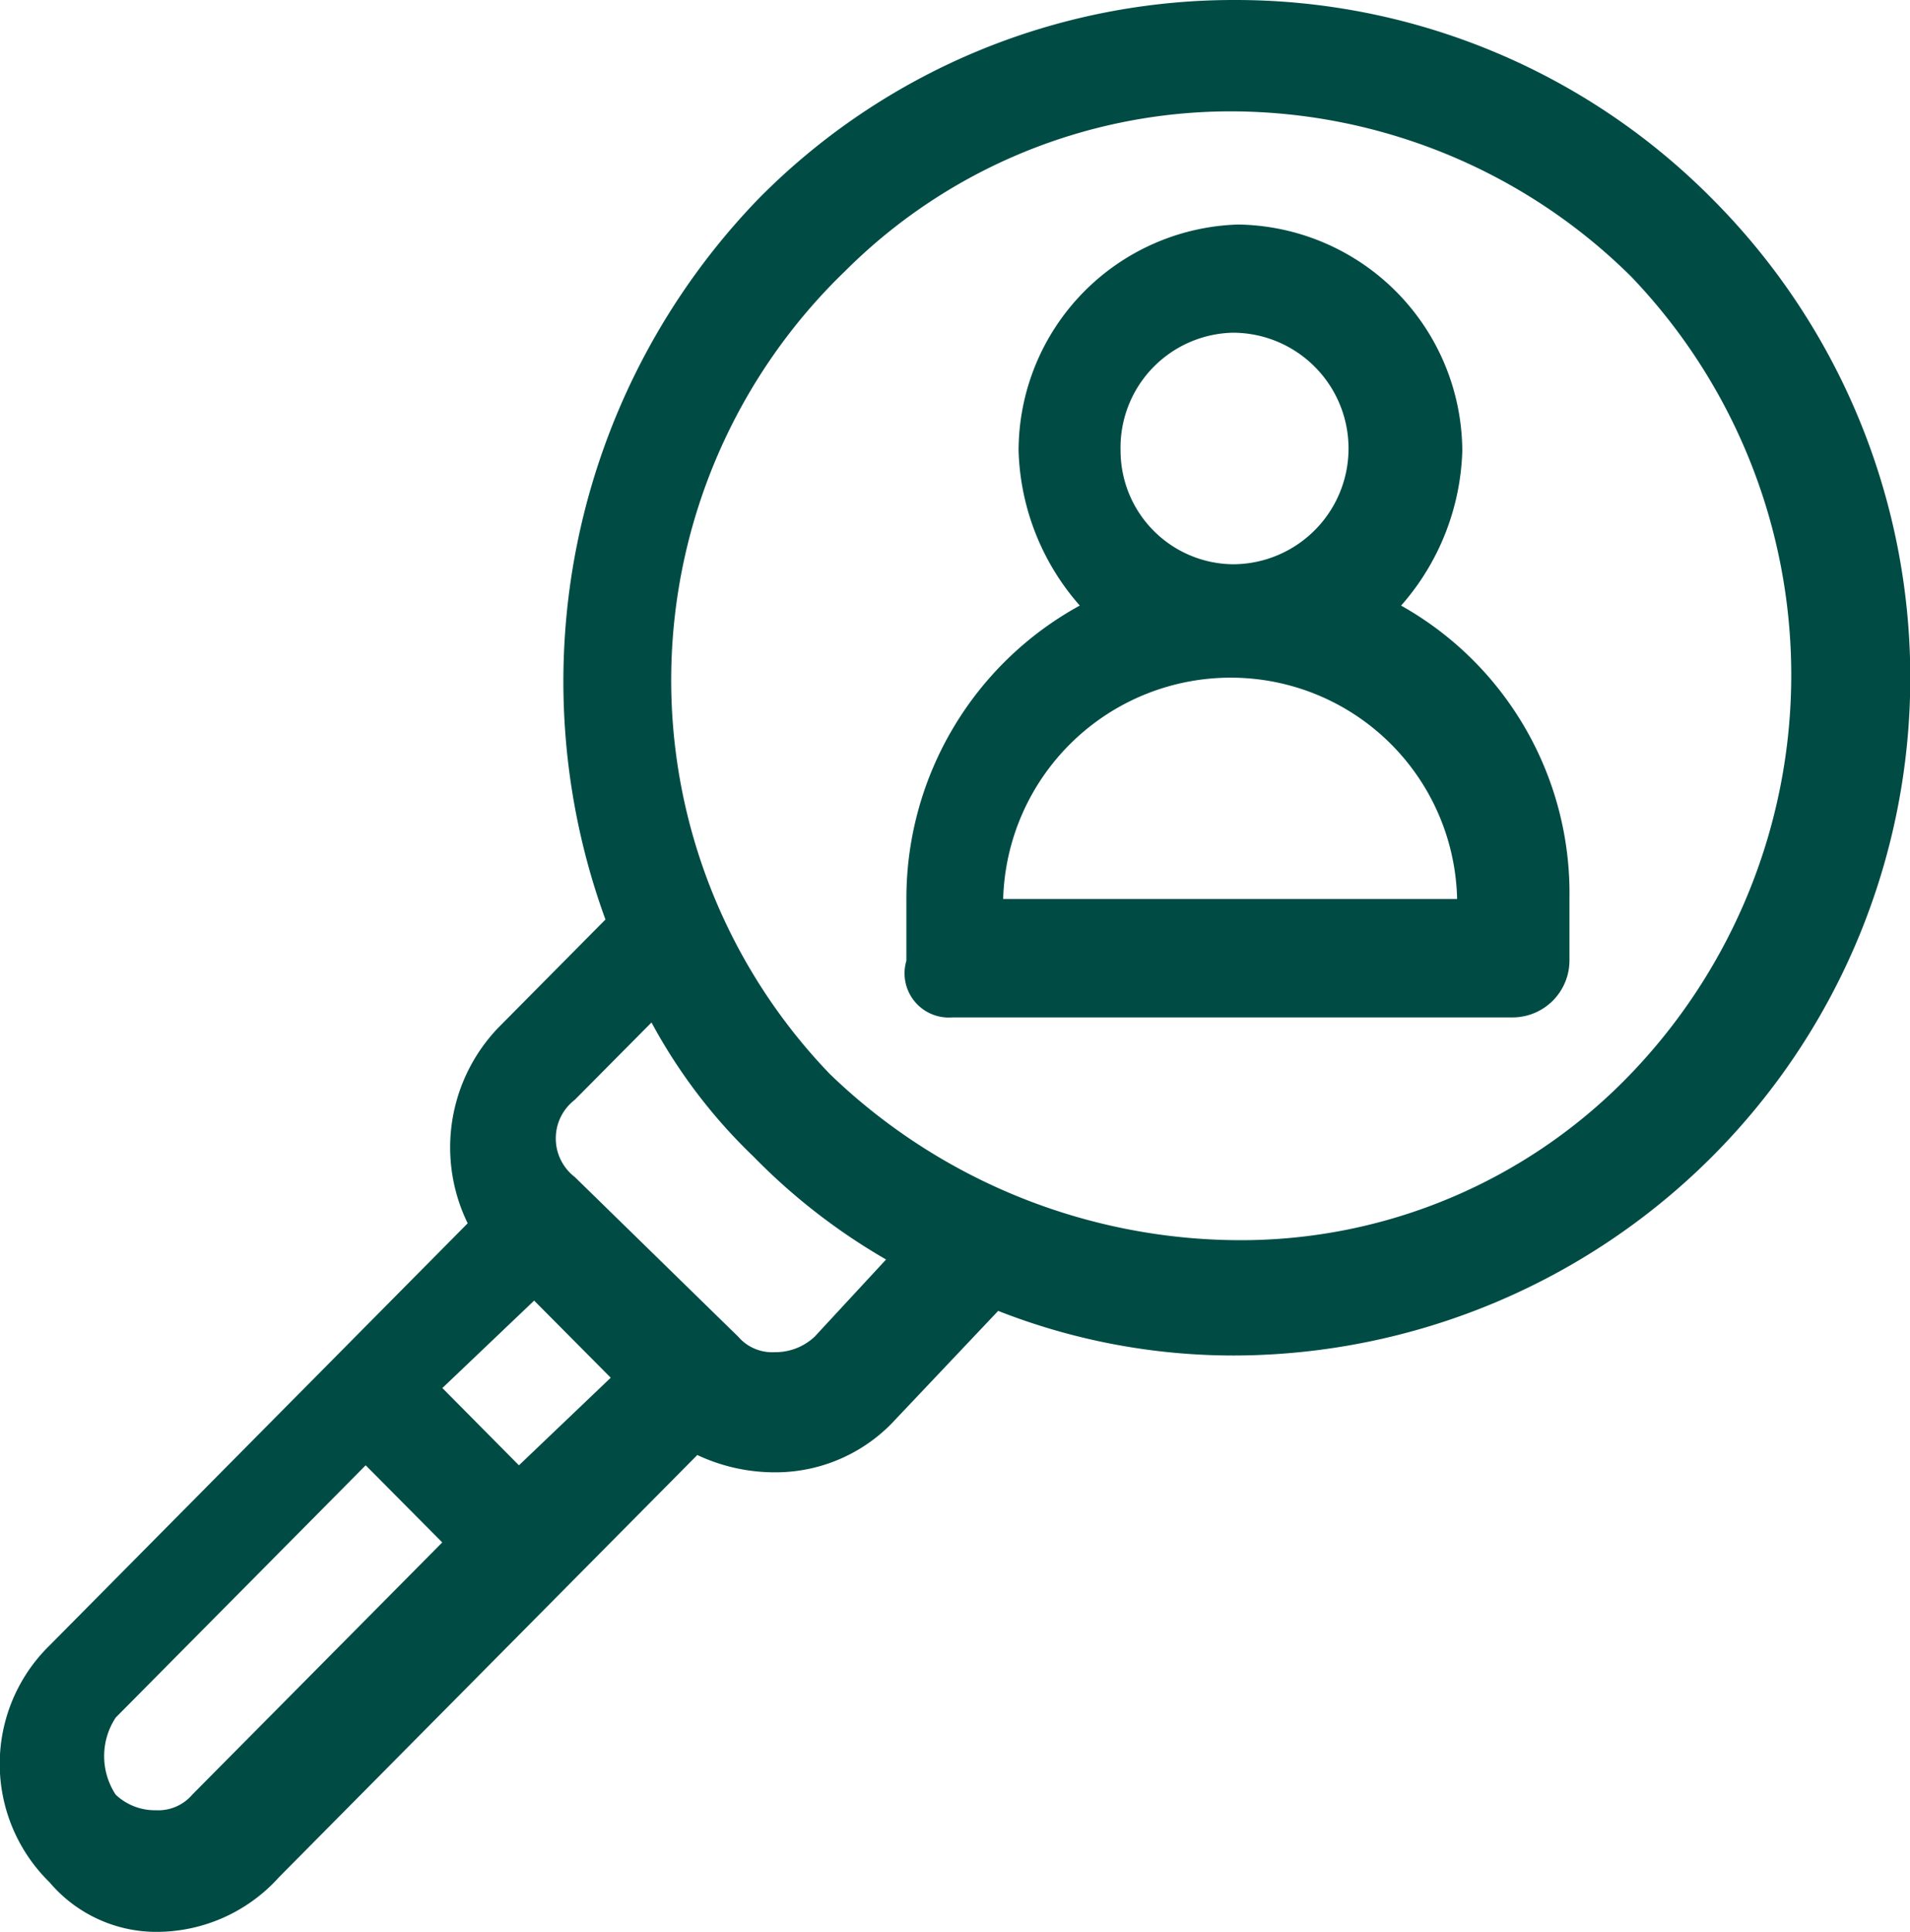<?xml version="1.0" encoding="UTF-8"?>
<svg xmlns="http://www.w3.org/2000/svg" width="84.031" height="85" viewBox="0 0 84.031 85">
  <defs>
    <style>
      .cls-1 {
        fill: #004c45;
        fill-rule: evenodd;
      }
    </style>
  </defs>
  <path id="Hiring_Experienced_Personnel" data-name="Hiring Experienced Personnel" class="cls-1" d="M62.463,17.879a9.966,9.966,0,0,0-9.65,9.965,10.776,10.776,0,0,0,2.692,6.8,14.7,14.7,0,0,0-7.628,12.906V50.27a1.945,1.945,0,0,0,2.015,2.495H74.577a2.508,2.508,0,0,0,2.472-2.495V47.552a14.512,14.512,0,0,0-7.407-12.906,10.778,10.778,0,0,0,2.692-6.8A10.007,10.007,0,0,0,62.463,17.879ZM62.235,37.817a9.961,9.961,0,0,1,9.871,9.735H52.135A10.017,10.017,0,0,1,62.235,37.817Zm0-15.178a5.094,5.094,0,1,1,0,10.188A5,5,0,0,1,57.3,27.845,5.056,5.056,0,0,1,62.235,22.639ZM62.32,8a29.373,29.373,0,0,0-20.953,8.75,30.562,30.562,0,0,0-6.73,31.708l-4.715,4.76a7.611,7.611,0,0,0-1.346,8.606L10.179,80.4a7.288,7.288,0,0,0,0,10.418A6.164,6.164,0,0,0,14.958,93a7.248,7.248,0,0,0,5.32-2.409l18.4-18.572a8.021,8.021,0,0,0,3.39.762A7.155,7.155,0,0,0,47.2,70.661l4.715-4.983a28.317,28.317,0,0,0,10.391,1.963,29.824,29.824,0,0,0,21.025-50.89A29.5,29.5,0,0,0,62.32,8ZM24.088,72.472l3.369,3.393-11,11.1a1.967,1.967,0,0,1-1.6.683,2.512,2.512,0,0,1-1.766-.683,3.086,3.086,0,0,1,0-3.394ZM31.5,65.225l3.369,3.393-4.038,3.854-3.369-3.4Zm5.163-12.237a23.828,23.828,0,0,0,4.487,5.9,27.094,27.094,0,0,0,5.833,4.529l-3.141,3.394a2.523,2.523,0,0,1-1.766.683,1.972,1.972,0,0,1-1.6-.683L33.29,59.789a2.143,2.143,0,0,1,0-3.4ZM62.185,12.9a25.062,25.062,0,0,1,17.556,7.247,25.339,25.339,0,0,1,0,35.108,23.763,23.763,0,0,1-17.257,7.312,26.051,26.051,0,0,1-17.976-7.312,25,25,0,0,1,.677-35.331A24,24,0,0,1,62.185,12.9Z" transform="translate(-8 -8)"></path>
</svg>
